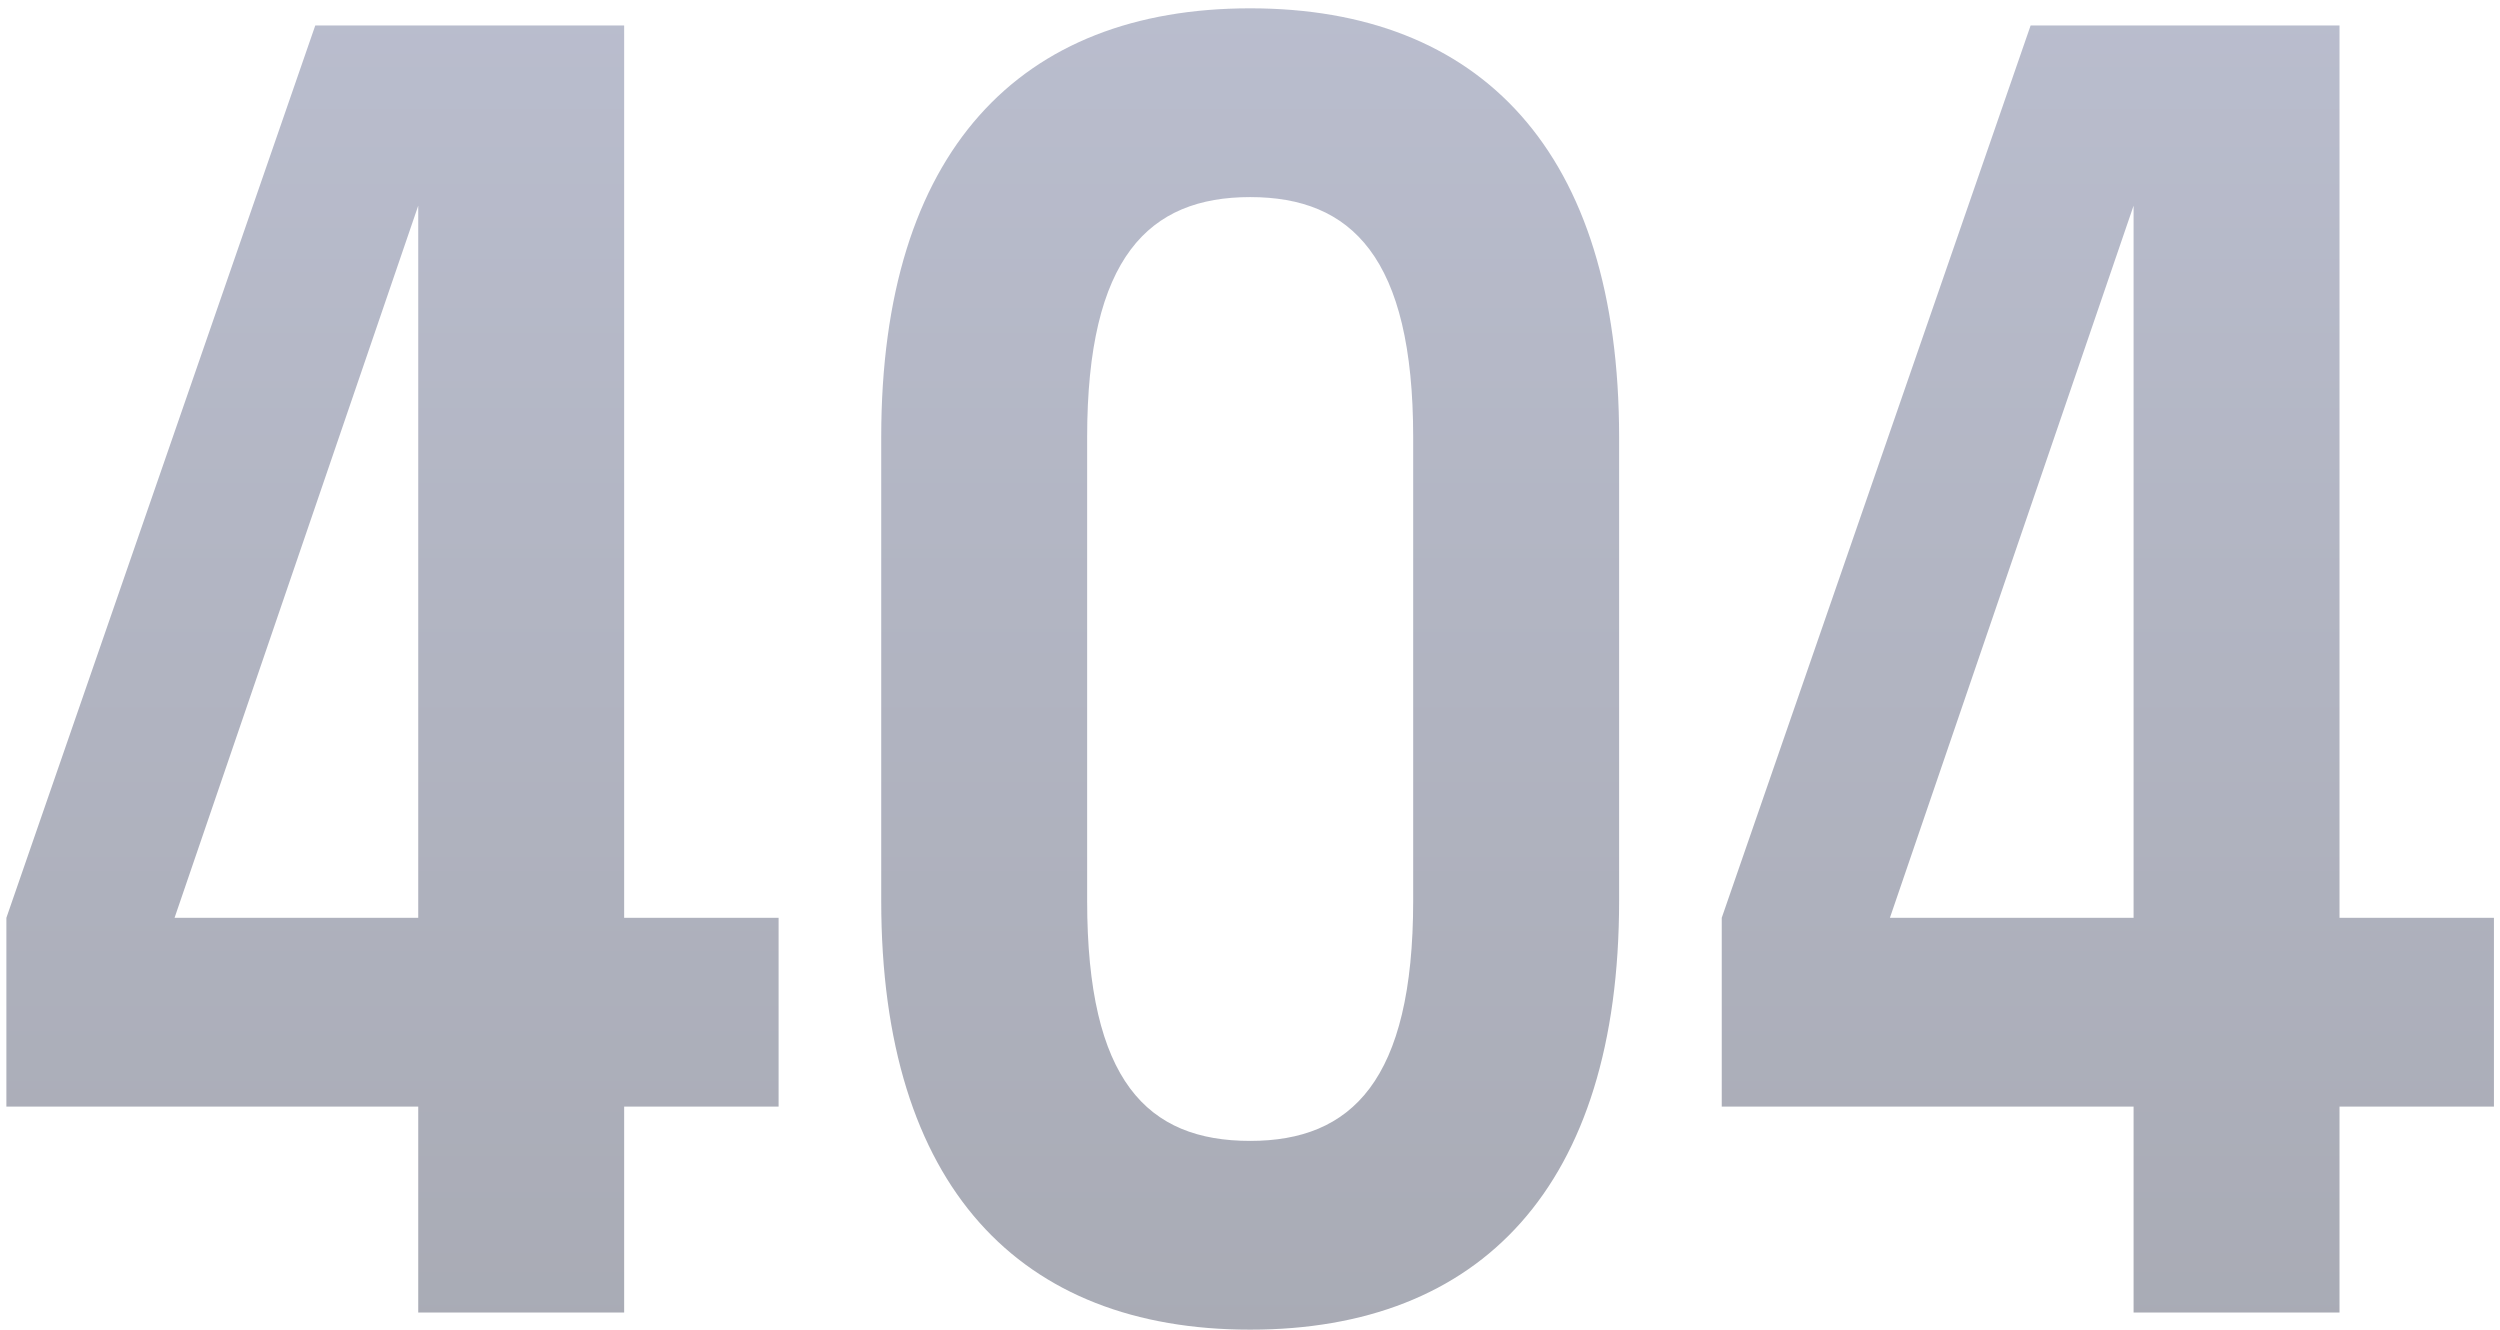 <?xml version="1.0" encoding="UTF-8"?> <svg xmlns="http://www.w3.org/2000/svg" width="280" height="149" viewBox="0 0 280 149" fill="none"><path opacity="0.4" d="M0.715 102.795L35.31 2.854H69.905V102.795H87.203V123.937H69.905V147H46.842V123.937H0.715V102.795ZM19.55 102.795H46.842V23.035L19.55 102.795ZM140.019 148.922C114.265 148.922 98.697 132.97 98.697 100.873V48.981C98.697 16.884 114.265 0.932 140.019 0.932C165.773 0.932 181.341 16.884 181.341 48.981V100.873C181.341 132.97 165.773 148.922 140.019 148.922ZM140.019 127.781C151.358 127.781 158.277 121.054 158.277 100.873V48.981C158.277 28.8 151.358 22.074 140.019 22.074C128.679 22.074 121.76 28.8 121.76 48.981V100.873C121.76 121.054 128.487 127.781 140.019 127.781ZM192.835 102.795L227.43 2.854H262.025V102.795H279.322V123.937H262.025V147H238.961V123.937H192.835V102.795ZM211.67 102.795H238.961V23.035L211.67 102.795Z" fill="url(#paint0_linear_33441_13763)"></path><defs><linearGradient id="paint0_linear_33441_13763" x1="140" y1="3" x2="140" y2="147" gradientUnits="userSpaceOnUse"><stop stop-color="#505982"></stop><stop offset="1" stop-color="#282E47"></stop></linearGradient></defs></svg> 